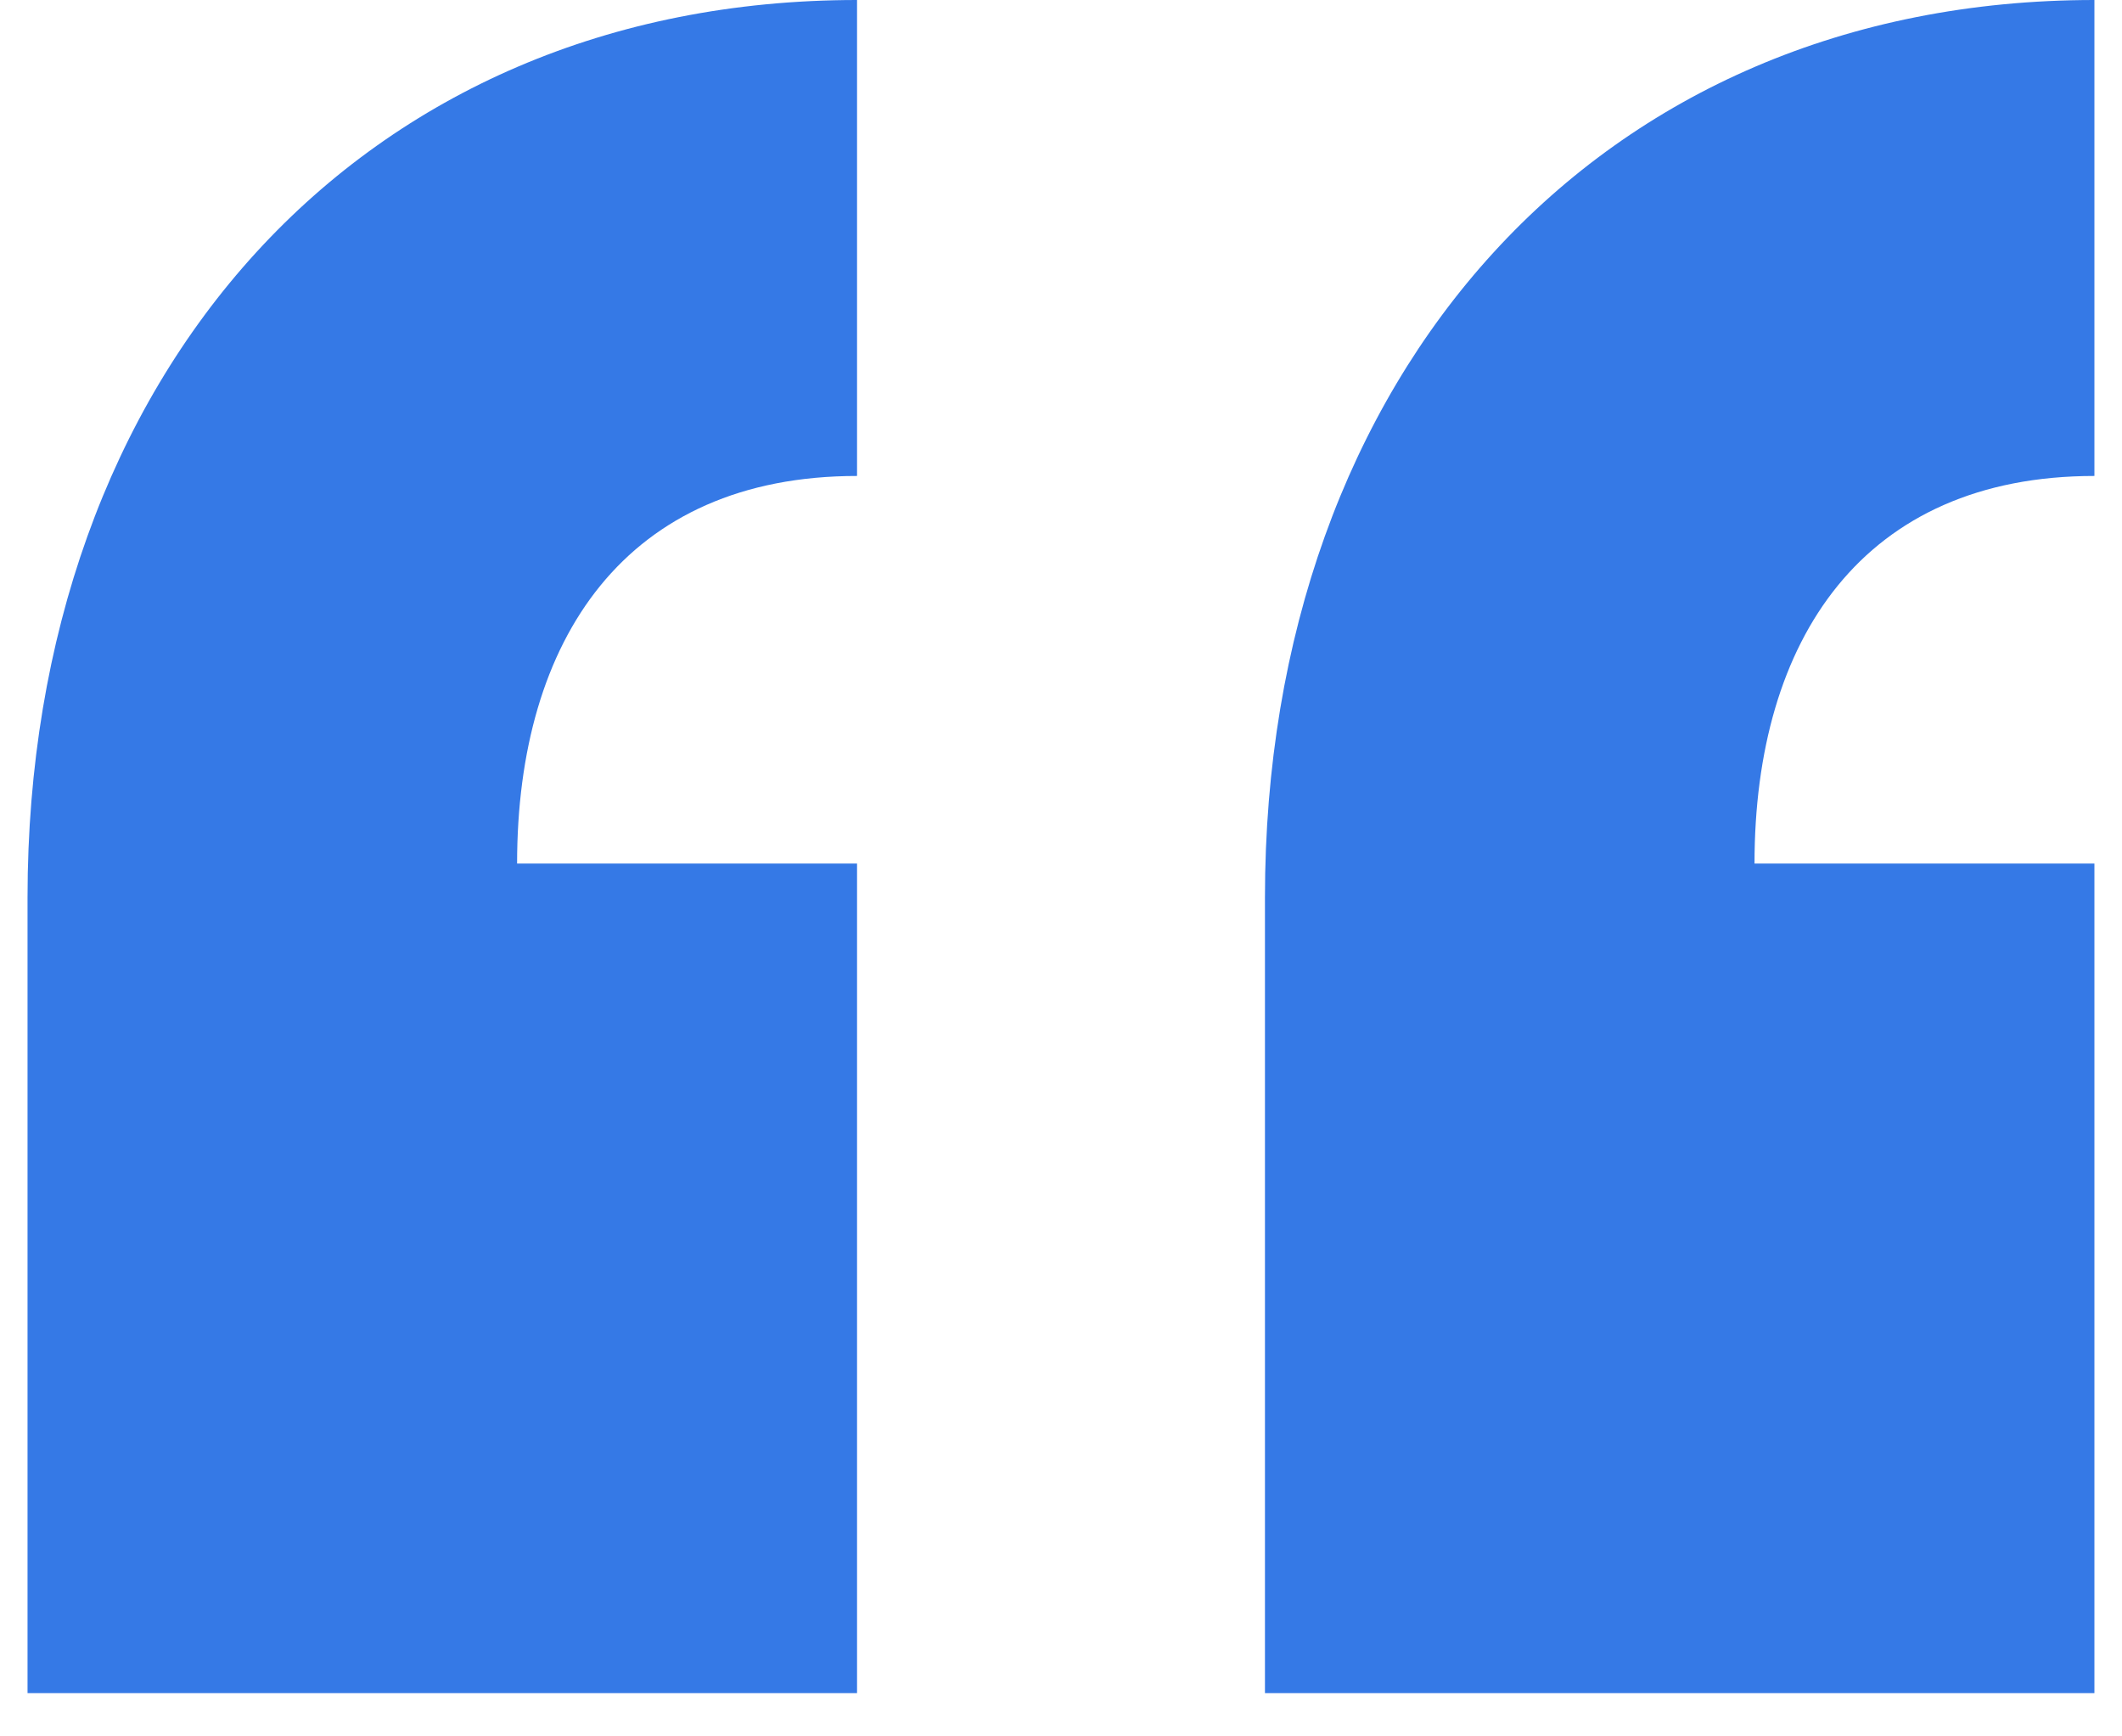 <svg width="44" height="36" viewBox="0 0 44 36" fill="none" xmlns="http://www.w3.org/2000/svg">
<path d="M17.771 0C7.479 0 0.571 7.754 0.571 18.609V35.103H17.771V17.904H10.722C10.722 13.252 12.977 9.868 17.771 9.868V0ZM43.428 0C33.137 0 26.229 7.754 26.229 18.609V35.103H43.428V17.904H36.38C36.38 13.252 38.635 9.868 43.428 9.868V0Z" fill="#3579E6"/>
</svg>
